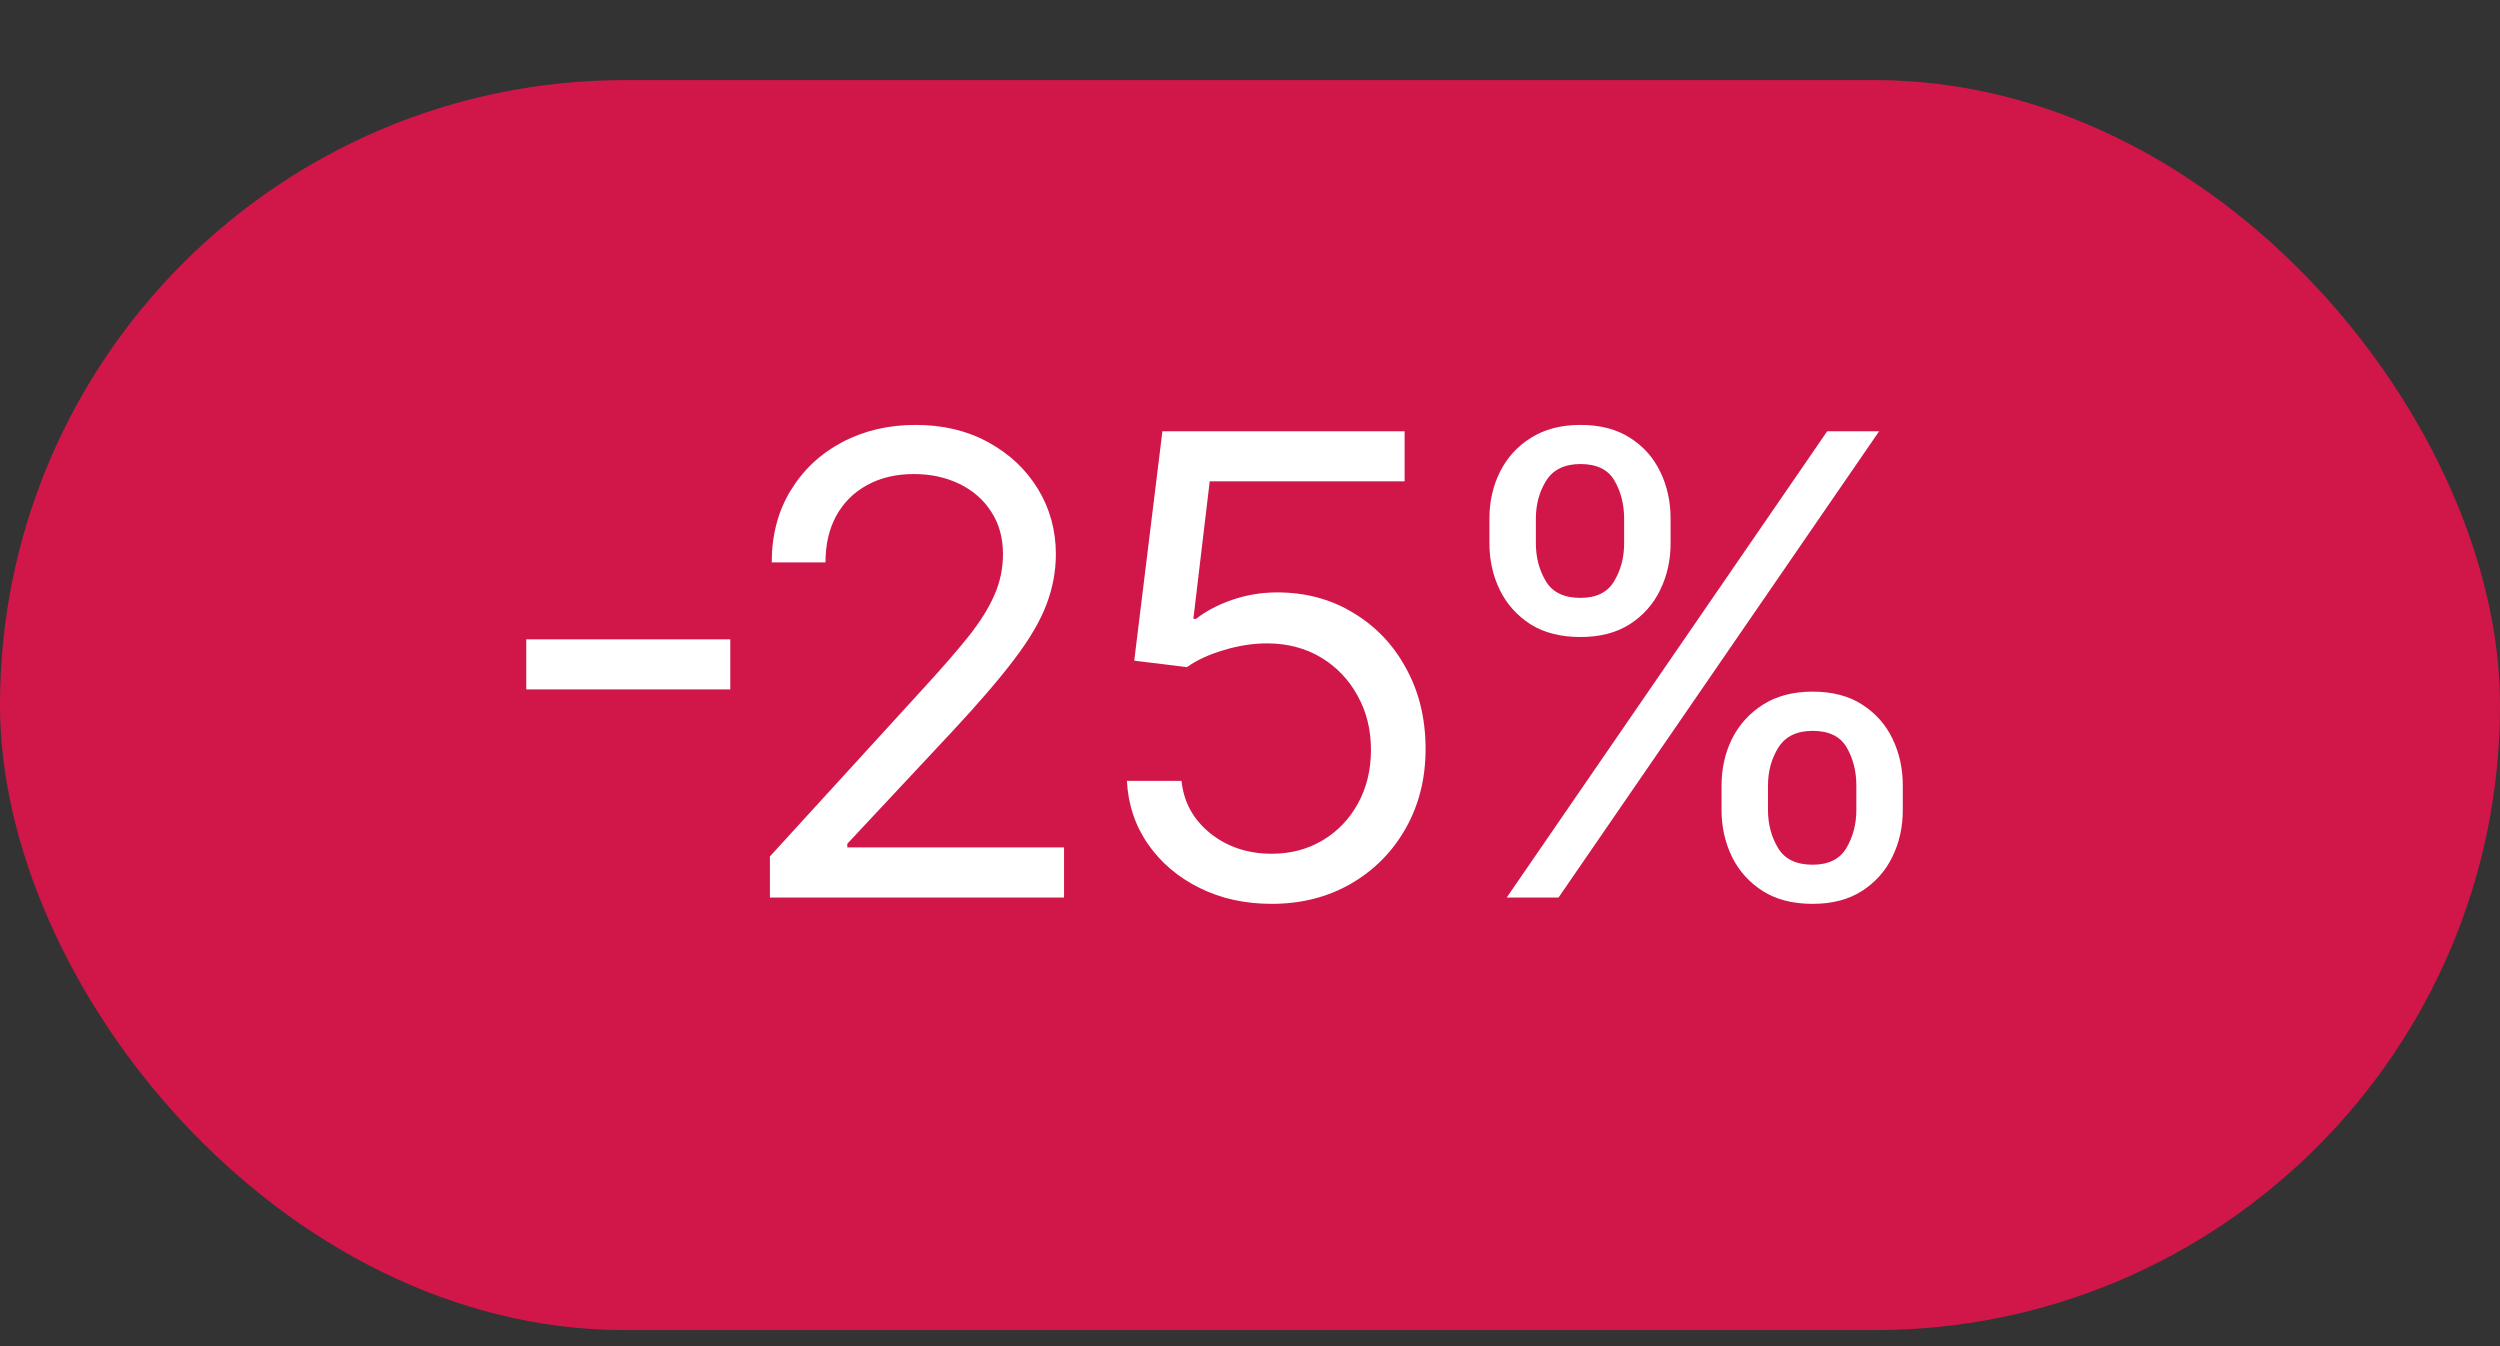 <?xml version="1.0" encoding="UTF-8"?> <svg xmlns="http://www.w3.org/2000/svg" width="26" height="14" viewBox="0 0 26 14" fill="none"><rect x="0" y="0" width="26" height="14" fill="#333333" stroke="none"/><rect y="0.833" width="26" height="13" rx="6.5" fill="#D11749"></rect><path d="M7.595 6.649V7.17H5.473V6.649H7.595ZM8.007 9.334V8.907L9.607 7.155C9.795 6.95 9.95 6.772 10.072 6.62C10.193 6.467 10.283 6.324 10.341 6.19C10.401 6.054 10.431 5.912 10.431 5.763C10.431 5.593 10.39 5.445 10.308 5.321C10.228 5.196 10.117 5.1 9.977 5.032C9.836 4.964 9.678 4.93 9.503 4.93C9.317 4.93 9.155 4.969 9.016 5.046C8.878 5.122 8.772 5.228 8.696 5.366C8.622 5.503 8.585 5.664 8.585 5.849H8.026C8.026 5.565 8.092 5.315 8.223 5.101C8.354 4.886 8.532 4.719 8.758 4.599C8.985 4.479 9.24 4.419 9.522 4.419C9.806 4.419 10.058 4.479 10.277 4.599C10.497 4.719 10.669 4.88 10.794 5.084C10.918 5.288 10.981 5.514 10.981 5.763C10.981 5.942 10.948 6.116 10.883 6.287C10.82 6.455 10.71 6.644 10.552 6.852C10.396 7.059 10.179 7.312 9.901 7.61L8.812 8.775V8.813H11.066V9.334H8.007ZM13.225 9.4C12.948 9.4 12.697 9.345 12.475 9.234C12.252 9.124 12.074 8.972 11.94 8.78C11.806 8.587 11.732 8.368 11.72 8.121H12.288C12.31 8.341 12.409 8.522 12.586 8.666C12.764 8.808 12.978 8.879 13.225 8.879C13.424 8.879 13.601 8.832 13.756 8.739C13.912 8.646 14.034 8.518 14.123 8.356C14.213 8.192 14.258 8.006 14.258 7.799C14.258 7.588 14.211 7.399 14.118 7.234C14.026 7.066 13.9 6.935 13.739 6.838C13.578 6.742 13.394 6.693 13.188 6.691C13.039 6.69 12.887 6.713 12.731 6.76C12.574 6.806 12.446 6.865 12.345 6.938L11.796 6.871L12.089 4.485H14.608V5.006H12.581L12.411 6.436H12.439C12.539 6.357 12.664 6.291 12.813 6.239C12.963 6.187 13.12 6.161 13.282 6.161C13.579 6.161 13.843 6.232 14.075 6.374C14.309 6.515 14.492 6.707 14.624 6.952C14.759 7.197 14.826 7.476 14.826 7.79C14.826 8.099 14.756 8.375 14.617 8.619C14.48 8.86 14.291 9.051 14.049 9.191C13.808 9.33 13.533 9.4 13.225 9.4ZM17.904 8.424V8.169C17.904 7.992 17.941 7.83 18.013 7.683C18.088 7.535 18.195 7.417 18.335 7.328C18.477 7.238 18.649 7.193 18.851 7.193C19.057 7.193 19.229 7.238 19.367 7.328C19.506 7.417 19.611 7.535 19.682 7.683C19.753 7.83 19.789 7.992 19.789 8.169V8.424C19.789 8.601 19.753 8.764 19.68 8.912C19.609 9.059 19.503 9.177 19.363 9.267C19.224 9.356 19.053 9.4 18.851 9.4C18.646 9.4 18.473 9.356 18.333 9.267C18.192 9.177 18.086 9.059 18.013 8.912C17.941 8.764 17.904 8.601 17.904 8.424ZM18.387 8.169V8.424C18.387 8.571 18.422 8.703 18.492 8.82C18.561 8.935 18.681 8.993 18.851 8.993C19.017 8.993 19.134 8.935 19.202 8.82C19.271 8.703 19.306 8.571 19.306 8.424V8.169C19.306 8.022 19.273 7.891 19.207 7.776C19.14 7.659 19.022 7.601 18.851 7.601C18.686 7.601 18.567 7.659 18.494 7.776C18.423 7.891 18.387 8.022 18.387 8.169ZM15.49 5.65V5.394C15.49 5.217 15.526 5.056 15.599 4.909C15.673 4.76 15.78 4.642 15.921 4.554C16.063 4.464 16.235 4.419 16.437 4.419C16.642 4.419 16.814 4.464 16.953 4.554C17.092 4.642 17.197 4.76 17.268 4.909C17.339 5.056 17.374 5.217 17.374 5.394V5.65C17.374 5.827 17.338 5.989 17.265 6.137C17.194 6.284 17.088 6.403 16.948 6.493C16.809 6.581 16.639 6.625 16.437 6.625C16.232 6.625 16.059 6.581 15.918 6.493C15.778 6.403 15.671 6.284 15.599 6.137C15.526 5.989 15.49 5.827 15.49 5.65ZM15.973 5.394V5.65C15.973 5.797 16.007 5.928 16.077 6.045C16.146 6.16 16.266 6.218 16.437 6.218C16.602 6.218 16.719 6.16 16.787 6.045C16.857 5.928 16.891 5.797 16.891 5.65V5.394C16.891 5.247 16.858 5.116 16.792 5.001C16.726 4.884 16.607 4.826 16.437 4.826C16.271 4.826 16.152 4.884 16.079 5.001C16.008 5.116 15.973 5.247 15.973 5.394ZM15.67 9.334L19.003 4.485H19.543L16.209 9.334H15.67Z" fill="white"></path></svg> 